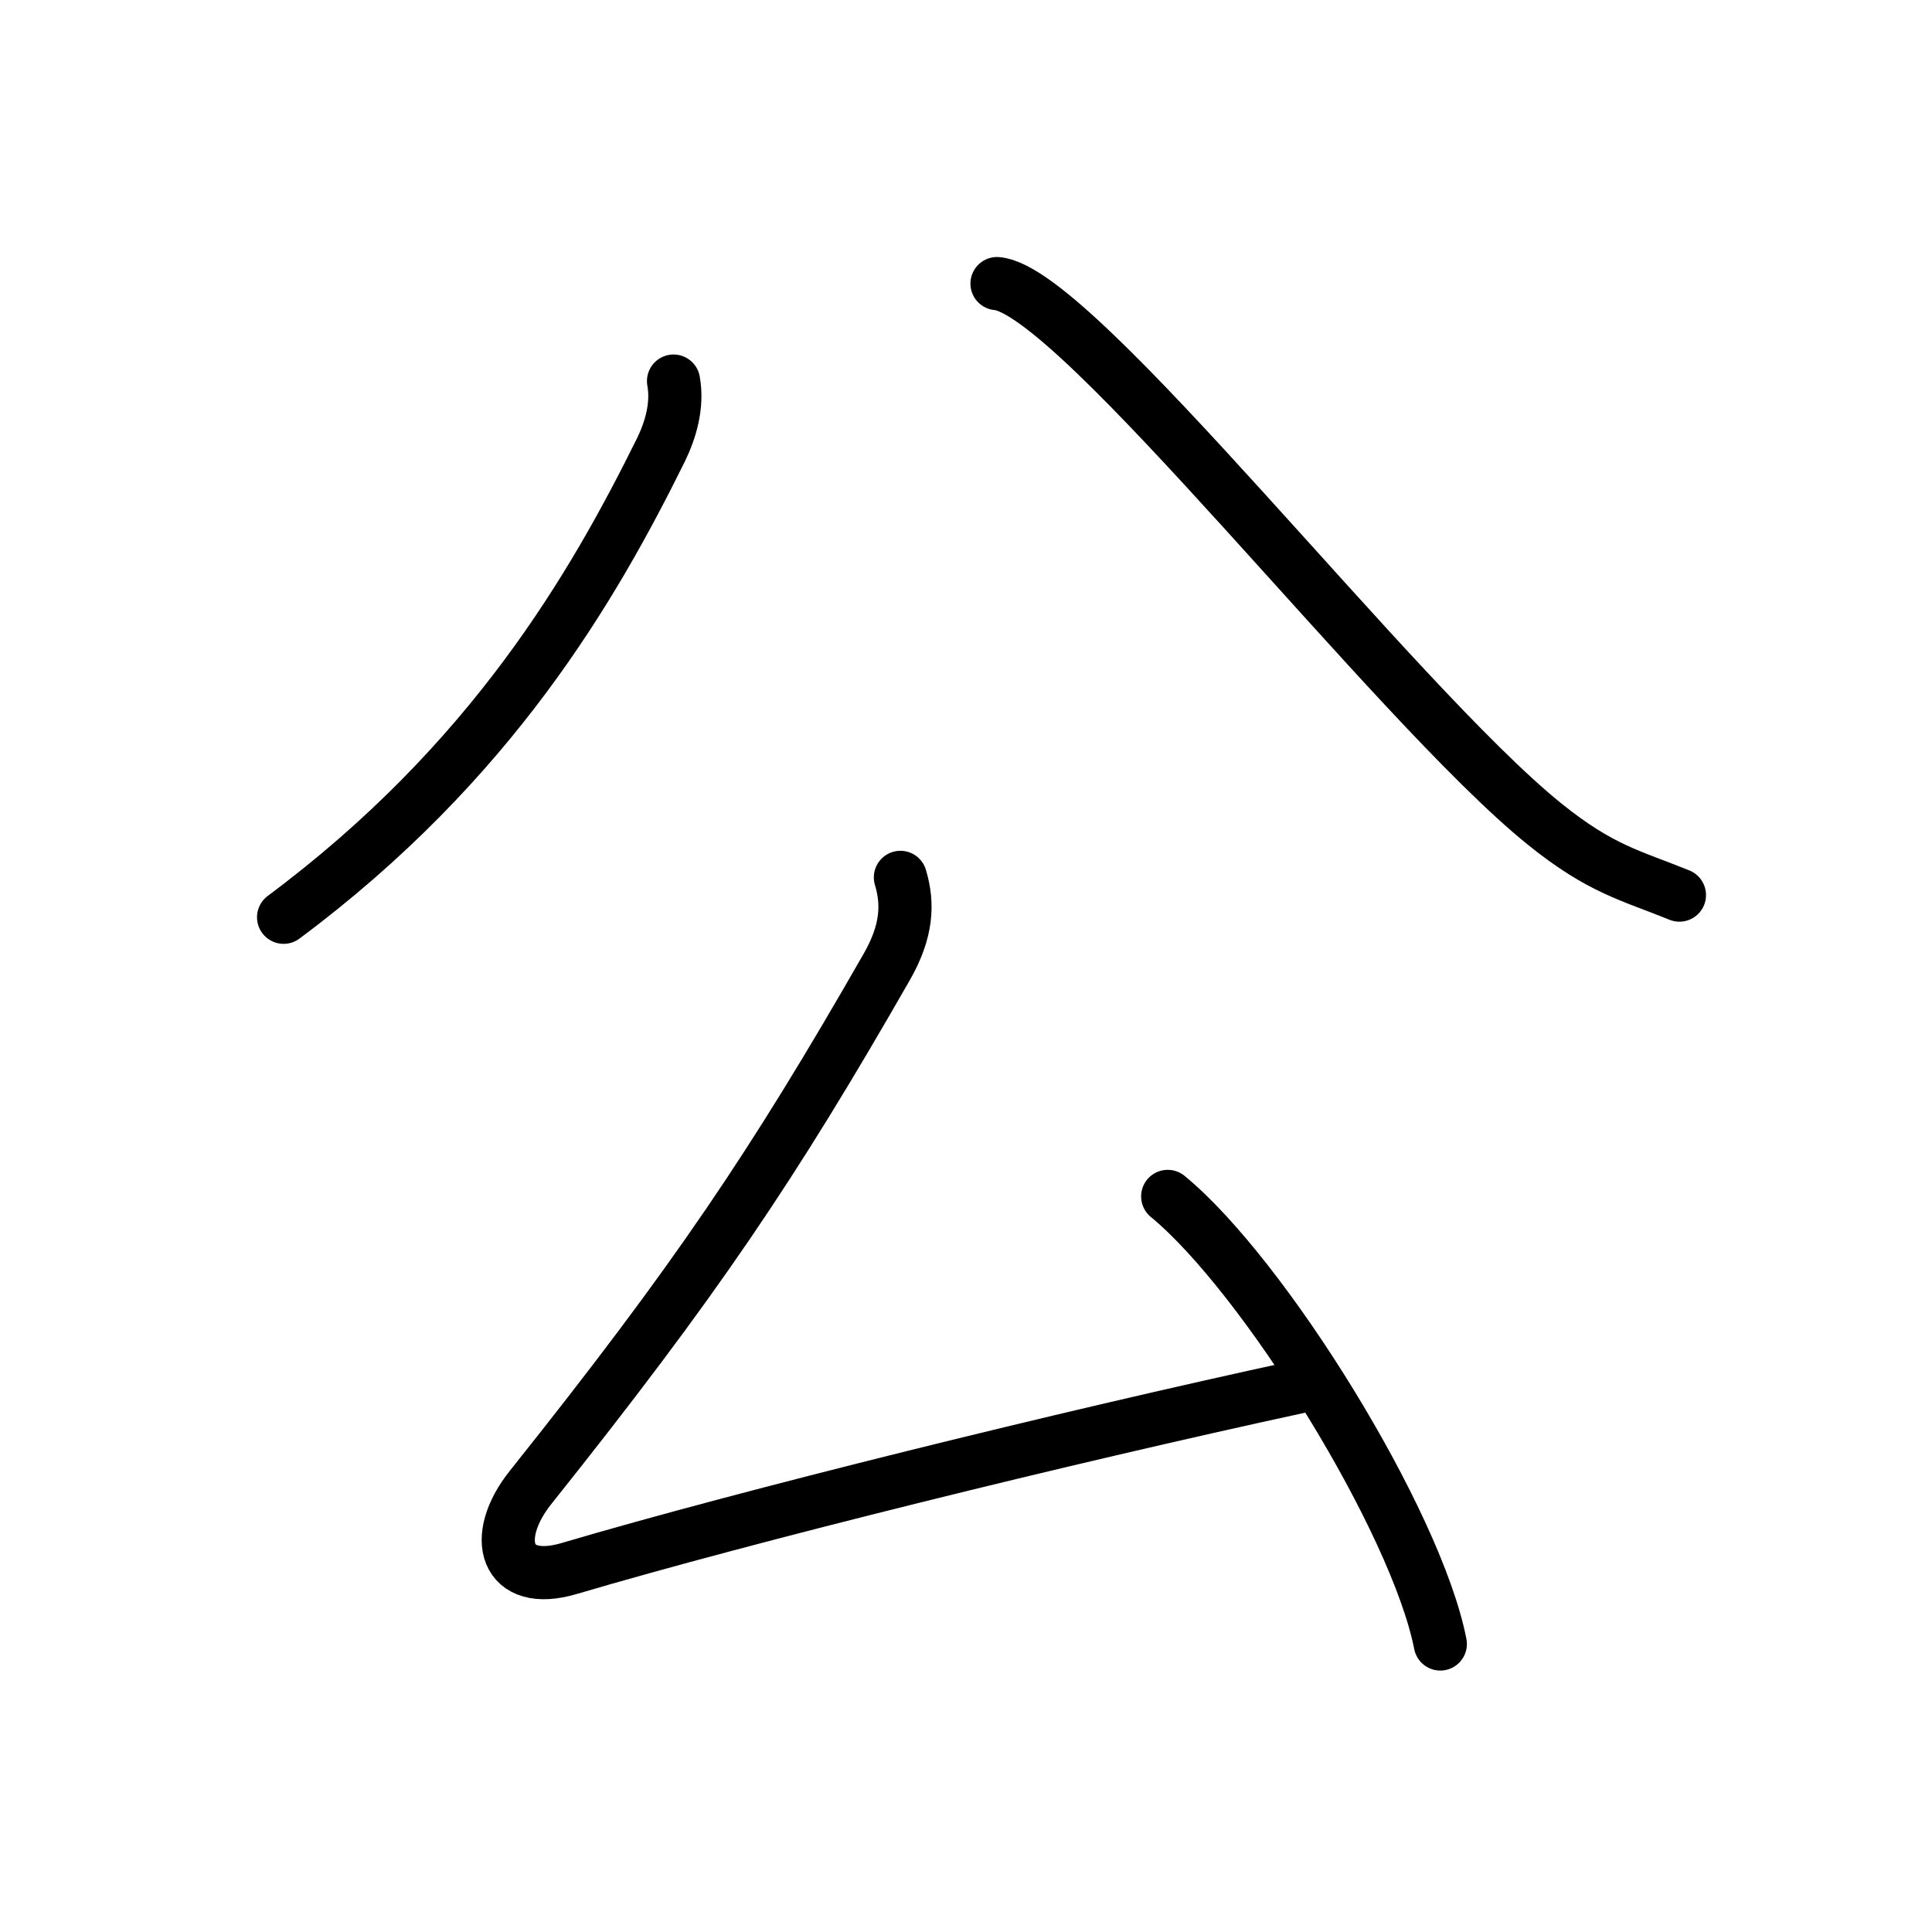 <?xml version="1.0" encoding="UTF-8"?>
<!--
AniKanjiVG is licensed by CC-BY-SA Paul C. Sommerhoff (https://bitbucket.org/sommerhoff/anikanjivg).
AniKanjiVG uses KanjiVG which is licensed by CC-BY-SA Ulrich Apel (http://kanjivg.tagaini.net).
See also http://creativecommons.org/licenses/by-sa/3.0/
-->
<svg xmlns:kvg='http://kanjivg.tagaini.net' xmlns='http://www.w3.org/2000/svg' width='109' height='109' viewBox='0 0 109 109' style='fill:none;stroke:#000000;stroke-width:3;stroke-linecap:round;stroke-linejoin:round;' id="kvg:kanji_0516c"><g id="kvg:0516c" kvg:element="公"><g id="kvg:0516c-g1" kvg:element="八" kvg:position="top" kvg:radical="general"><path id="kvg:0516c-s1" kvg:type="㇒" d="M38,21.5c0.25,1.38-0.17,2.77-0.71,3.88C33.47,33.1,27.75,43,16,51.75"><animate attributeName="d" begin="0.0s" dur="0.5s" from="M38,21.5C38,21.5,38,21.5,38,21.5" to="M38,21.5c0.25,1.38-0.17,2.77-0.71,3.88" />
<animate attributeName="d" begin="0.5s" dur="0.5s" from="M38,21.5c0.25,1.38-0.17,2.77-0.71,3.88c0,0,0,0,0,0,0" to="M38,21.5c0.25,1.38-0.17,2.77-0.71,3.88C33.47,33.1,27.75,43,16,51.75" />
</path>
<path id="kvg:0516c-s2" kvg:type="㇏" d="M56.25,16c4.5,0.38,22.38,23.62,30.89,30.49c3.19,2.57,4.86,2.89,7.61,4.01"><animate attributeName="d" begin="1.0s" dur="0.5s" from="M56.25,16C56.25,16,56.25,16,56.25,16" to="M56.25,16c4.5,0.38,22.38,23.62,30.89,30.49" />
<animate attributeName="d" begin="1.5s" dur="0.5s" from="M56.25,16c4.5,0.38,22.38,23.62,30.89,30.49c0,0,0,0,0,0,0" to="M56.25,16c4.5,0.38,22.38,23.62,30.89,30.49c3.19,2.57,4.86,2.89,7.61,4.01" />
<animate attributeName="d" begin="0s" dur="1.0s" from="M-100,-100" to="M-100,-100" />
</path>
</g>
<g id="kvg:0516c-g2" kvg:element="厶" kvg:position="bottom"><path id="kvg:0516c-s3" kvg:type="㇜" d="M50.8,49.5c0.45,1.5,0.38,3.04-0.77,5.05c-6.41,11.2-10.79,17.7-20.09,29.36c-2.27,2.84-1.45,5.66,2.18,4.58C42.25,85.5,60,81.12,73.25,78.25"><animate attributeName="d" begin="2.0s" dur="0.25s" from="M50.8,49.5C50.8,49.5,50.8,49.5,50.8,49.5" to="M50.8,49.5c0.45,1.5,0.38,3.04-0.77,5.05" />
<animate attributeName="d" begin="2.25s" dur="0.25s" from="M50.8,49.5c0.45,1.5,0.38,3.04-0.77,5.05c0,0,0,0,0,0,0" to="M50.8,49.5c0.45,1.5,0.38,3.04-0.77,5.05c-6.41,11.2-10.79,17.7-20.09,29.36" />
<animate attributeName="d" begin="2.5s" dur="0.25s" from="M50.8,49.5c0.45,1.5,0.38,3.04-0.77,5.05c-6.41,11.2-10.79,17.7-20.09,29.36c0,0,0,0,0,0,0" to="M50.8,49.5c0.45,1.5,0.38,3.04-0.77,5.05c-6.41,11.2-10.79,17.7-20.09,29.36c-2.27,2.84-1.45,5.66,2.18,4.58" />
<animate attributeName="d" begin="2.75s" dur="0.25s" from="M50.8,49.5c0.45,1.5,0.38,3.04-0.77,5.05c-6.41,11.2-10.79,17.7-20.09,29.36c-2.27,2.84-1.45,5.66,2.18,4.58c0,0,0,0,0,0,0" to="M50.8,49.5c0.45,1.5,0.38,3.04-0.77,5.05c-6.41,11.2-10.79,17.7-20.09,29.36c-2.27,2.84-1.45,5.66,2.18,4.58C42.25,85.5,60,81.12,73.25,78.25" />
<animate attributeName="d" begin="0s" dur="2.0s" from="M-100,-100" to="M-100,-100" />
</path>
<path id="kvg:0516c-s4" kvg:type="㇔" d="M65.88,67.5c5.43,4.46,14.02,18.32,15.38,25.25"><animate attributeName="d" begin="3.0s" dur="1.0s" from="M65.88,67.5C65.88,67.5,65.88,67.5,65.88,67.5" to="M65.88,67.5c5.43,4.46,14.02,18.32,15.38,25.25" />
<animate attributeName="d" begin="0s" dur="3.0s" from="M-100,-100" to="M-100,-100" />
</path>
</g>
</g>
</svg>